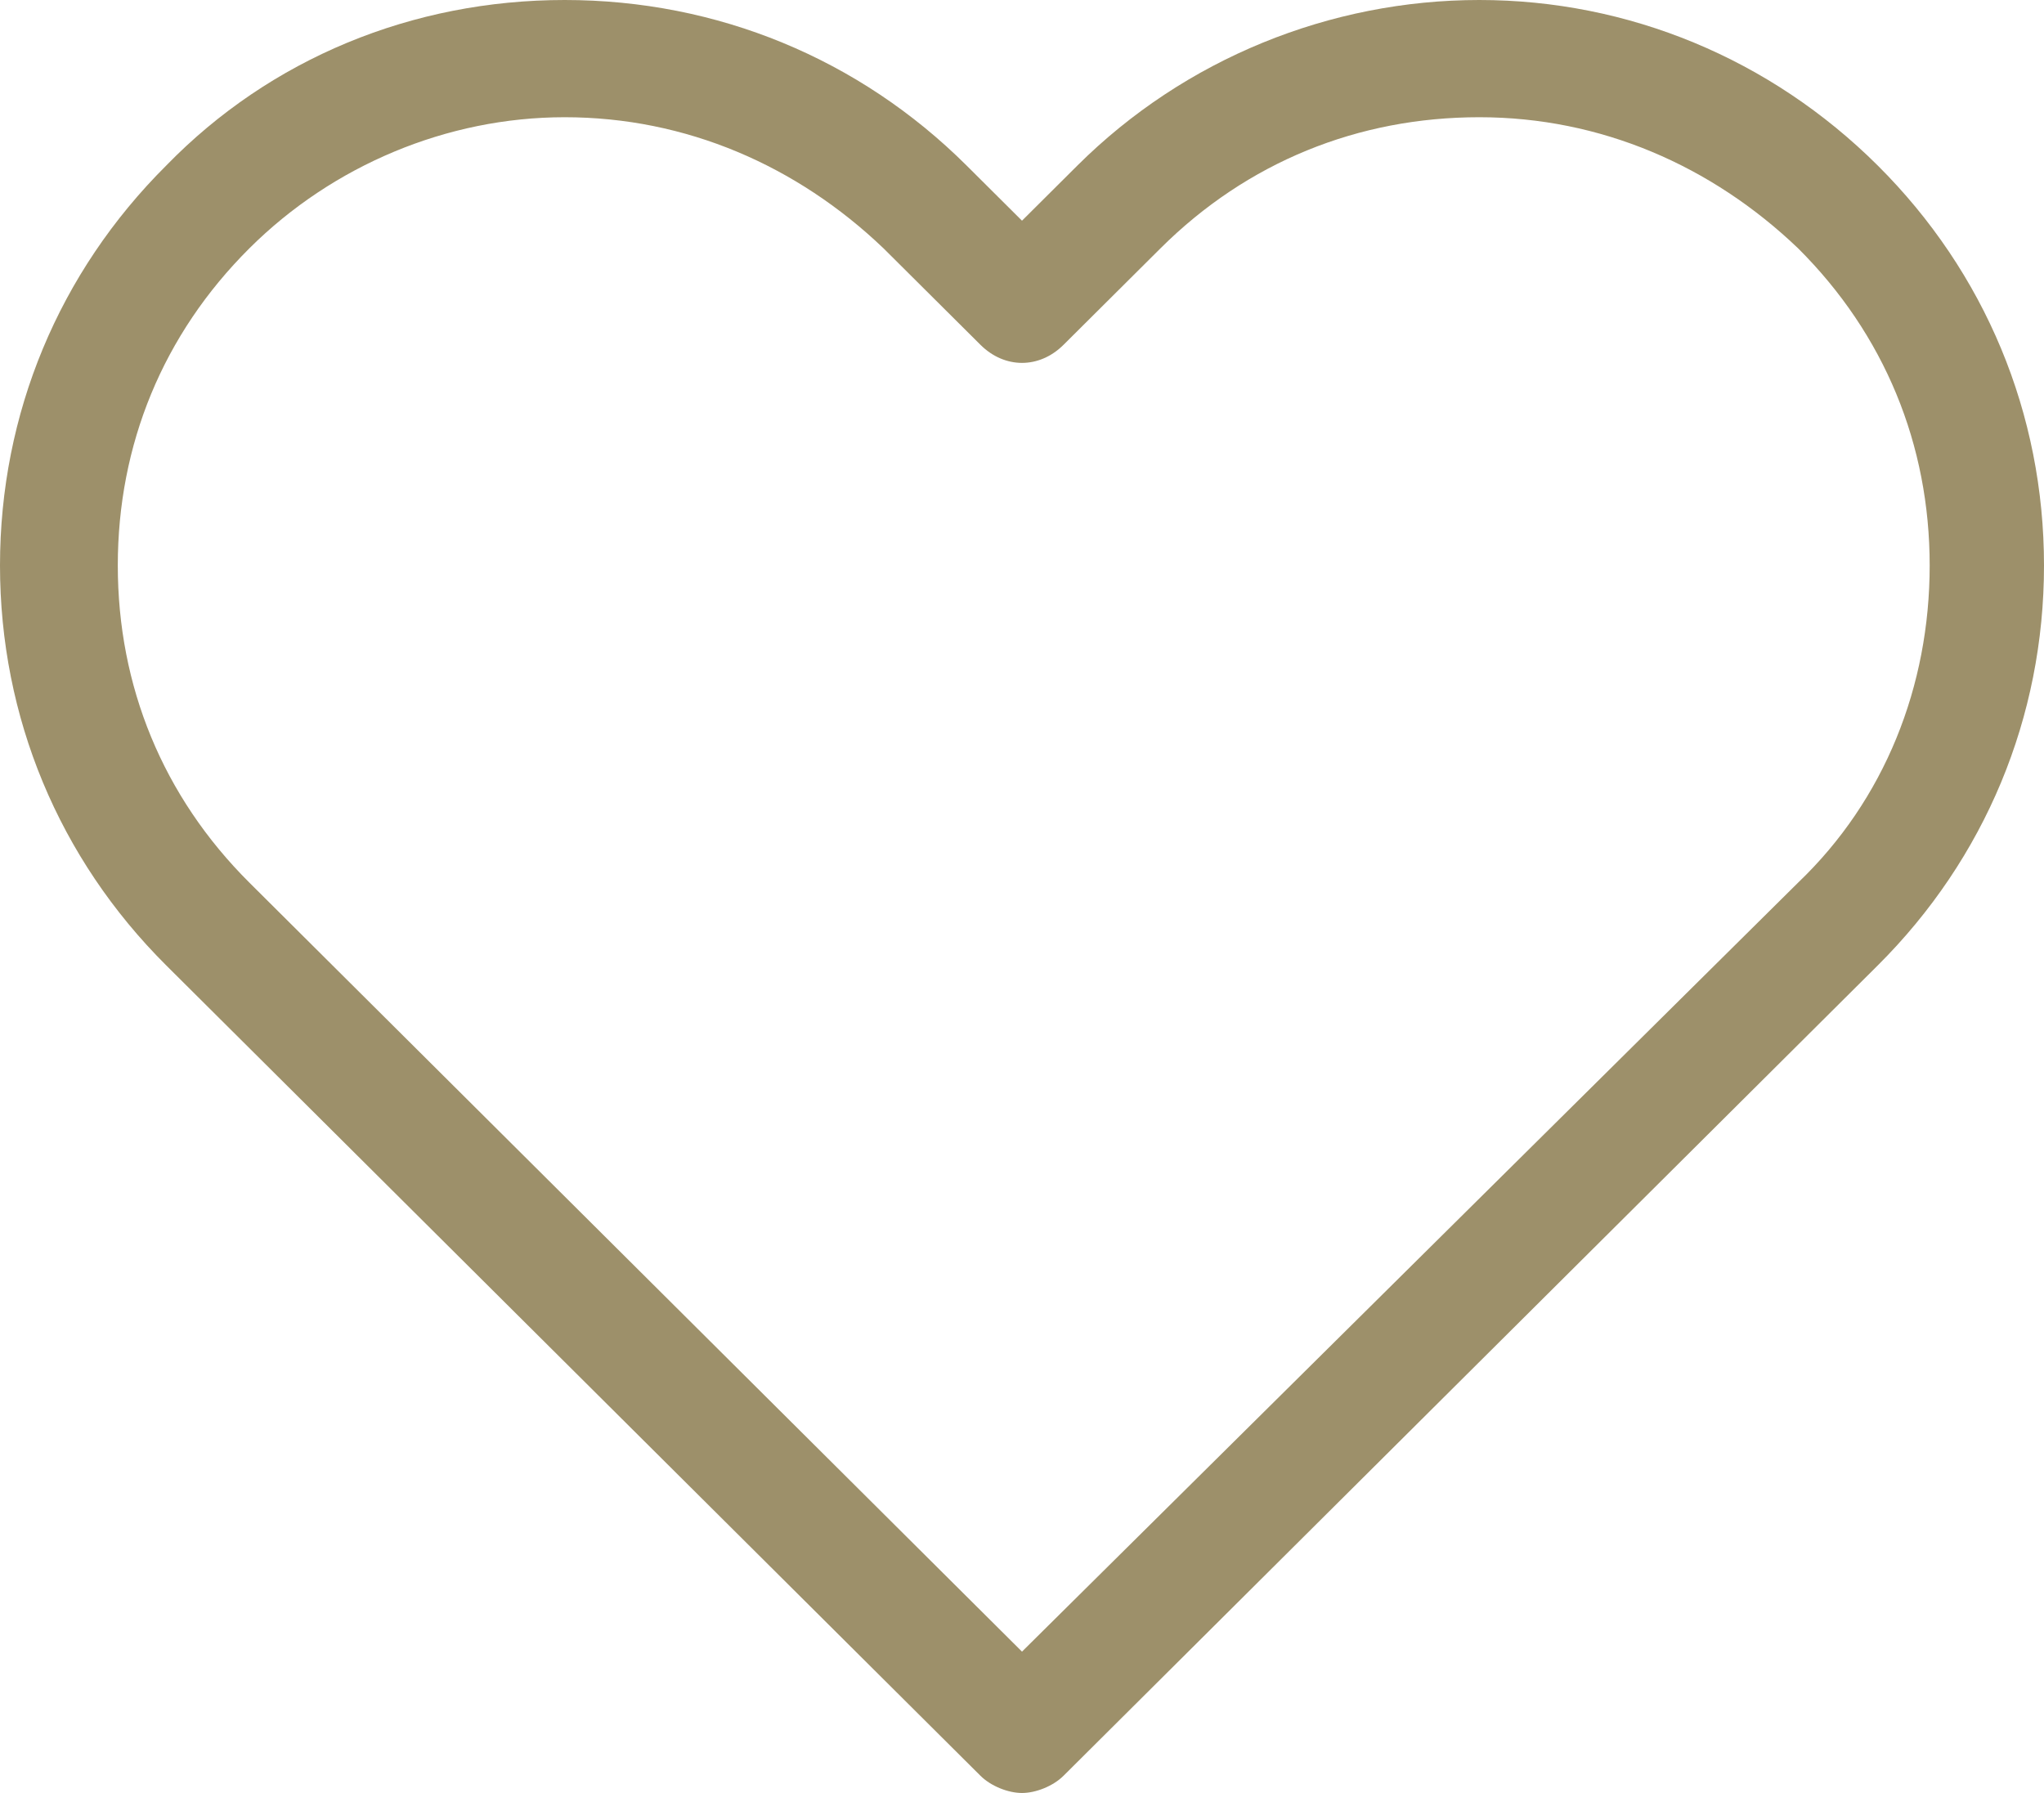 <?xml version="1.0" encoding="UTF-8"?>
<svg width="57px" height="50px" viewBox="0 0 57 50" version="1.1" xmlns="http://www.w3.org/2000/svg" xmlns:xlink="http://www.w3.org/1999/xlink">
    <!-- Generator: Sketch 48.2 (47327) - http://www.bohemiancoding.com/sketch -->
    <title>Herz</title>
    <desc>Created with Sketch.</desc>
    <defs></defs>
    <g id="Herz" stroke="none" stroke-width="1" fill="none" fill-rule="evenodd" transform="translate(-29, -28)">
        <path d="M79.141,52.615 L57.5,74.058 L35.956,52.615 C33.541,50.212 32.285,47.135 32.285,43.769 C32.285,40.404 33.541,37.327 35.956,34.923 C38.275,32.615 41.463,31.269 44.747,31.269 C48.129,31.269 51.22,32.615 53.636,34.923 L56.341,37.615 C57.017,38.288 57.983,38.288 58.659,37.615 L61.364,34.923 C63.78,32.519 66.871,31.269 70.253,31.269 C73.634,31.269 76.725,32.615 79.141,34.923 C81.556,37.327 82.812,40.404 82.812,43.769 C82.812,47.135 81.556,50.308 79.141,52.615 M81.363,32.615 C78.368,29.635 74.407,28 70.253,28 C66.098,28 62.041,29.635 59.046,32.615 L57.5,34.154 L55.954,32.615 C52.959,29.635 48.998,28 44.747,28 C40.497,28 36.536,29.635 33.637,32.615 C30.642,35.596 29,39.538 29,43.769 C29,48 30.642,51.942 33.637,54.923 L56.341,77.519 C56.631,77.808 57.114,78 57.5,78 C57.886,78 58.369,77.808 58.659,77.519 L81.363,54.923 C84.358,51.942 86,48 86,43.769 C86,39.538 84.358,35.596 81.363,32.615" fill="#9d906a"></path>
    </g>
</svg>
